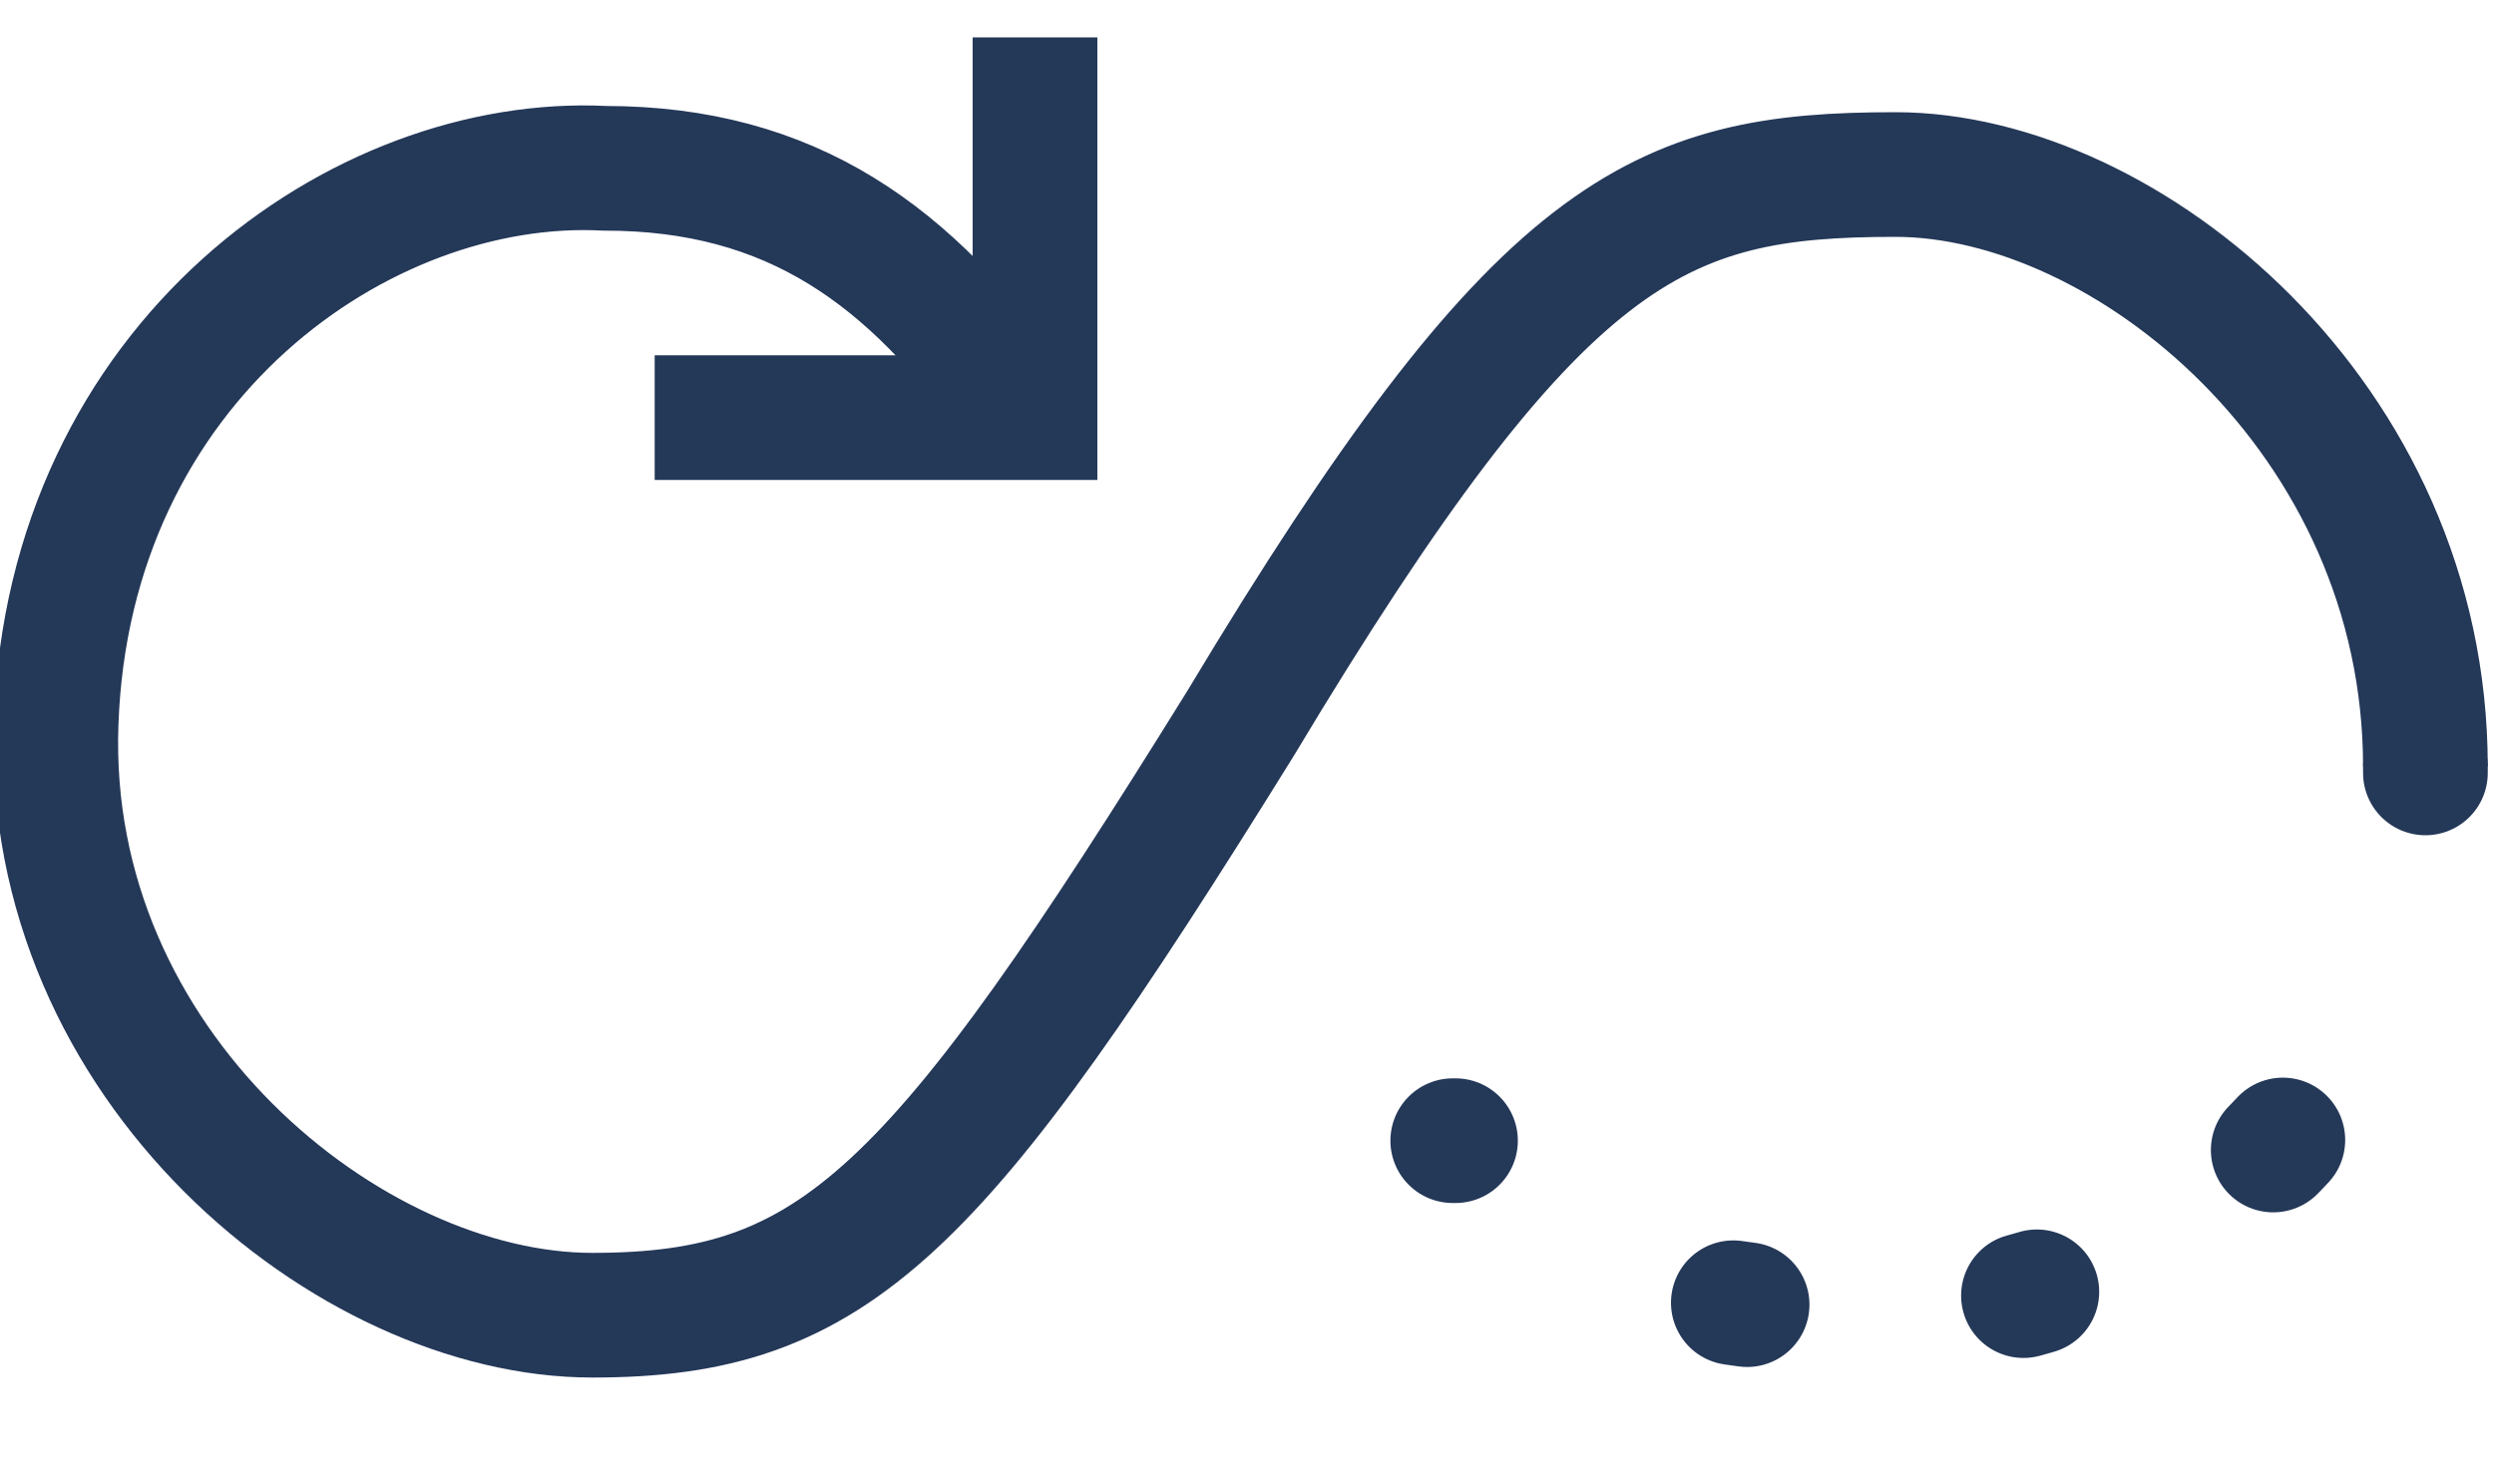 <?xml version="1.0" encoding="utf-8"?>
<!-- Generator: Adobe Illustrator 21.0.2, SVG Export Plug-In . SVG Version: 6.00 Build 0)  -->
<svg version="1.1" id="Layer_1" xmlns="http://www.w3.org/2000/svg" xmlns:xlink="http://www.w3.org/1999/xlink" x="0px" y="0px"
	 viewBox="0 0 40 23.8" style="enable-background:new 0 0 40 23.8;" xml:space="preserve">
<style type="text/css">
	.st0{fill:none;stroke:#243858;stroke-width:2;stroke-linecap:round;stroke-linejoin:round;}
	.st1{fill:none;stroke:#243858;stroke-width:2;stroke-linecap:round;stroke-linejoin:round;stroke-dasharray:0.223,4.469;}
	.st2{fill:none;stroke:#243858;stroke-width:2;stroke-miterlimit:10;}
</style>
<title>organize-infinite</title>
<g>
	<g>
		<g>
			<path class="st0" d="M23.3,18.3C23.3,18.3,23.4,18.3,23.3,18.3"/>
			<path class="st1" d="M27.8,20.9c0.7,0.1,1.4,0.2,2.3,0.2c3.7,0,7.3-2.3,8.5-6.3"/>
			<path class="st0" d="M38.9,12.4v-0.1"/>
		</g>
	</g>
	<path class="st2" d="M38.9,12.3c0-5.6-4.8-9.5-8.5-9.5c-3.8,0-5.7,0.8-10.5,8.8c-4.9,7.9-6.5,9.5-10.4,9.5s-8.8-4-8.6-9.5
		c0.2-5.8,4.9-9.1,8.8-8.9c3,0,4.9,1.4,6.6,3.8"/>
	<polyline class="st2" points="16.6,0.6 16.6,6.7 10.5,6.7 	"/>
</g>
</svg>
